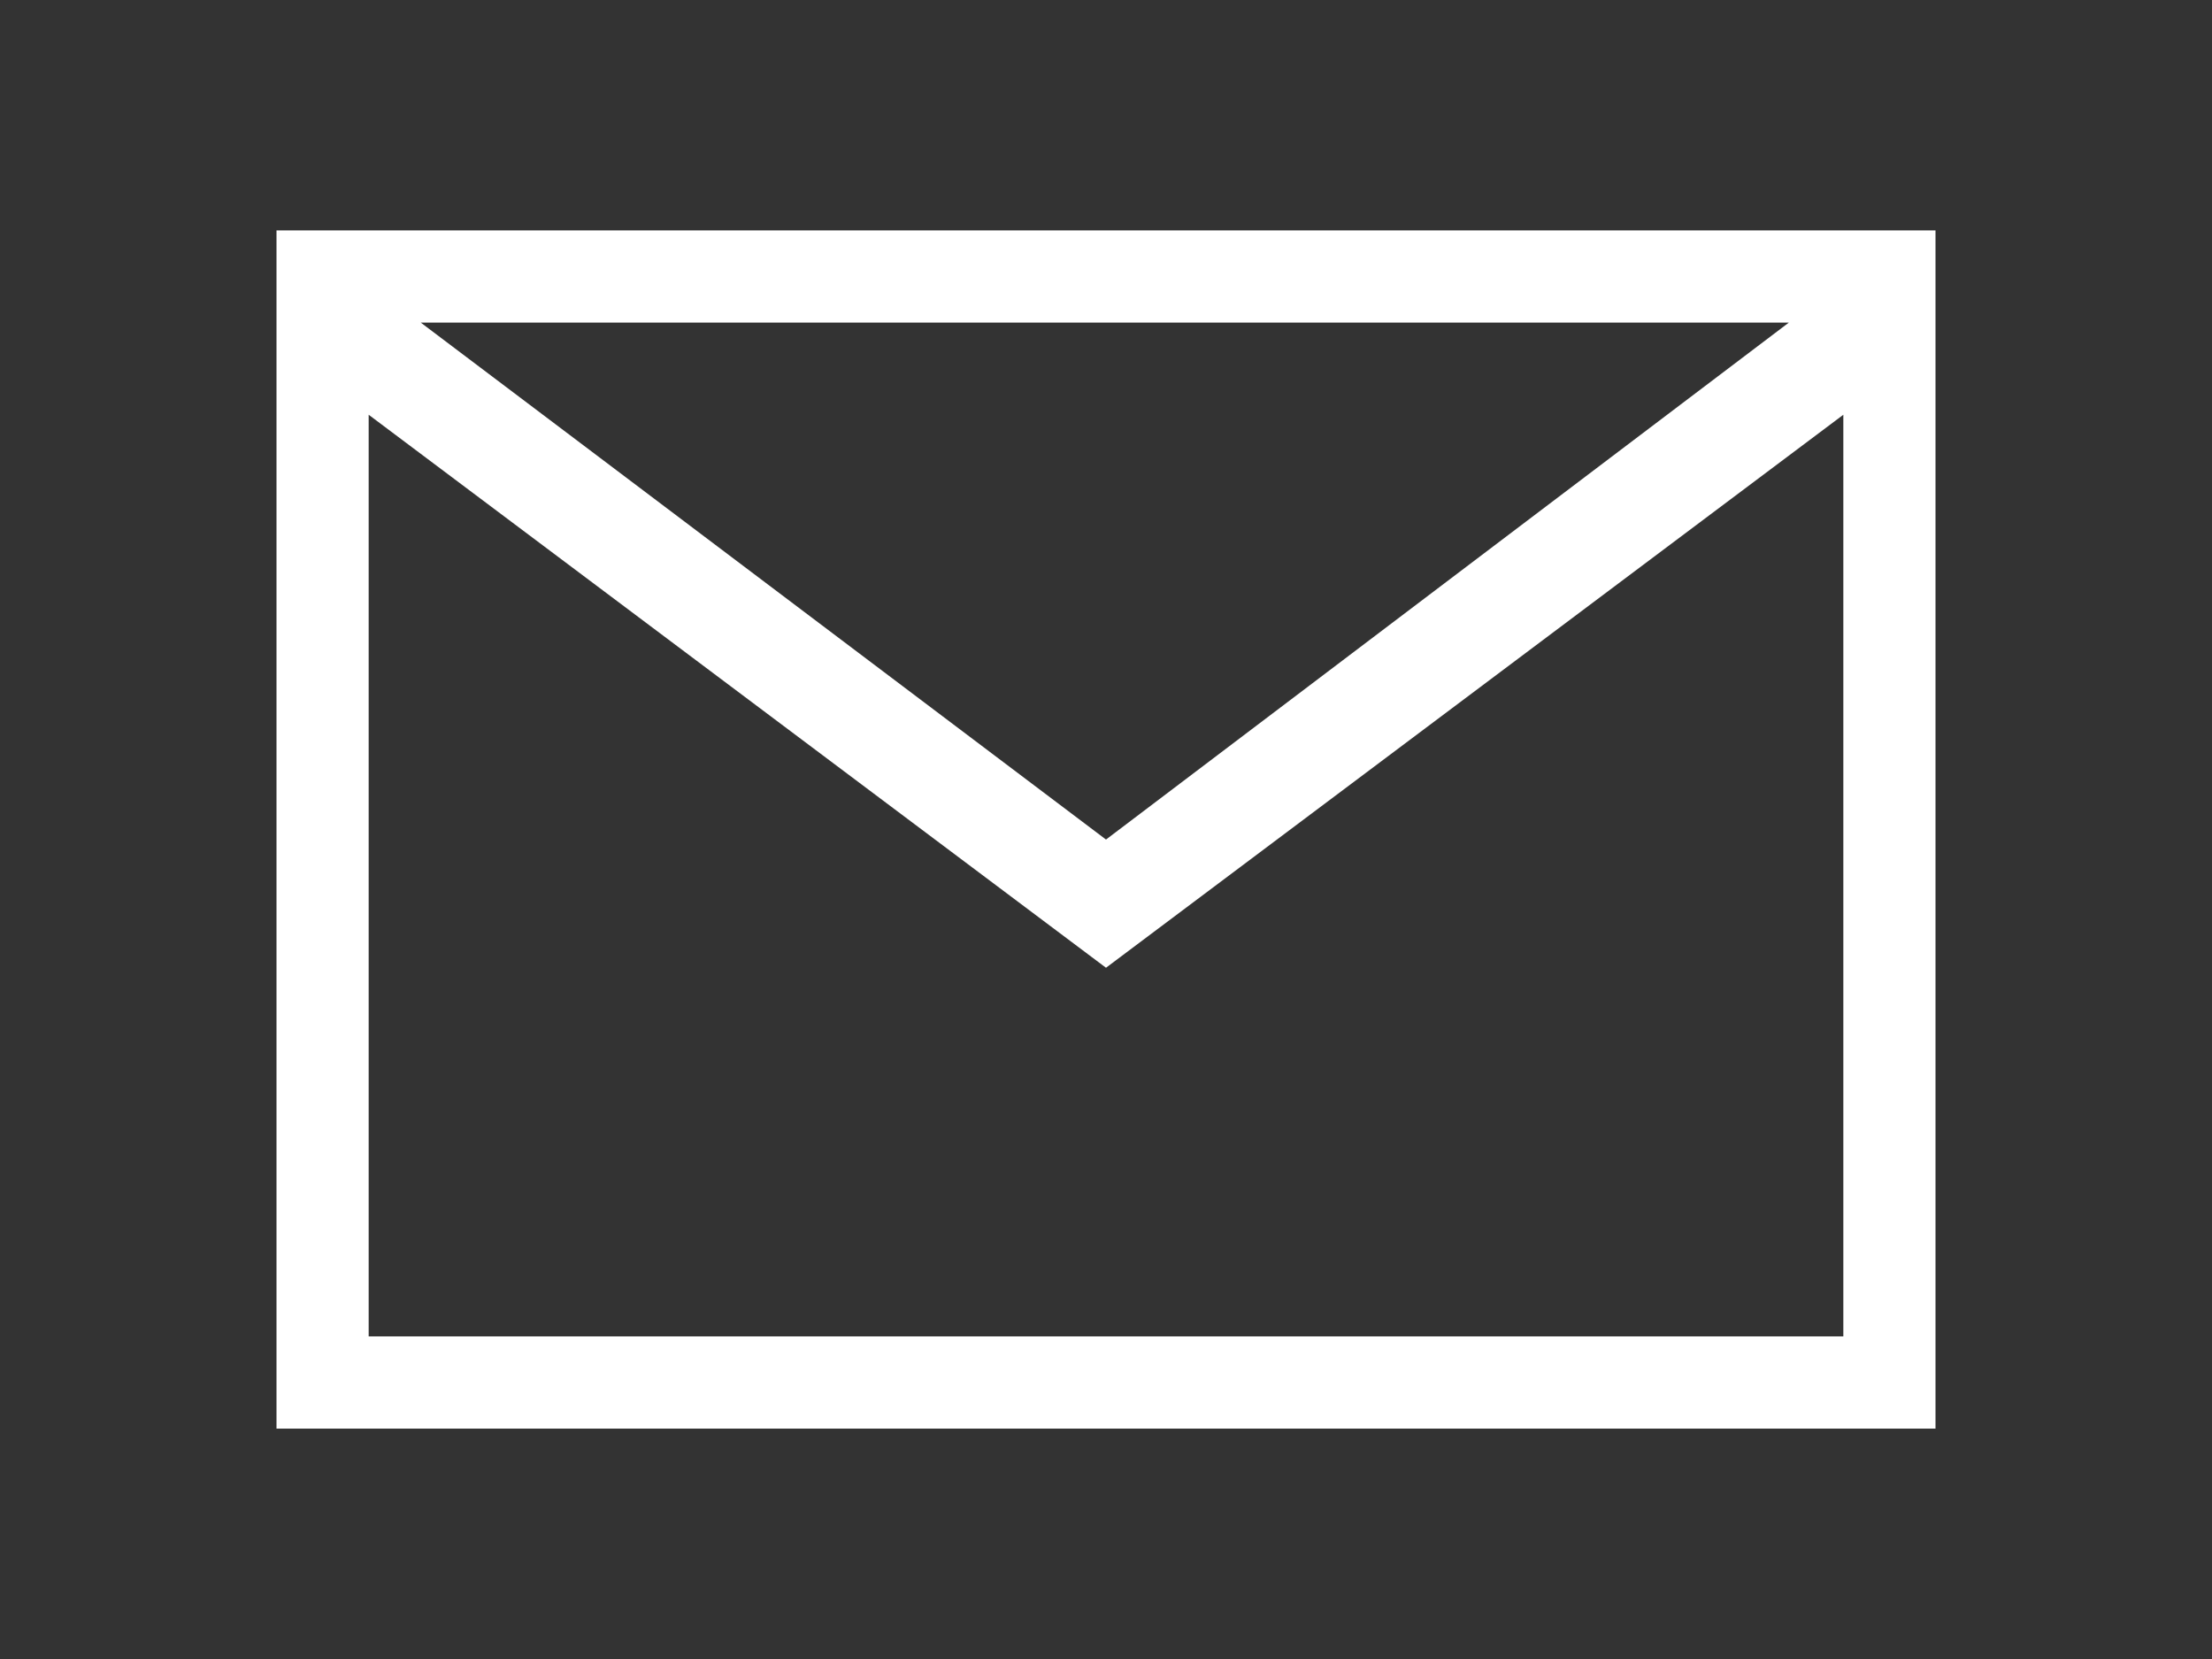 <?xml version="1.0" encoding="utf-8"?>
<!-- Generator: Adobe Illustrator 16.0.0, SVG Export Plug-In . SVG Version: 6.00 Build 0)  -->
<!DOCTYPE svg PUBLIC "-//W3C//DTD SVG 1.1//EN" "http://www.w3.org/Graphics/SVG/1.1/DTD/svg11.dtd">
<svg version="1.1" xmlns="http://www.w3.org/2000/svg" xmlns:xlink="http://www.w3.org/1999/xlink" x="0px" y="0px" width="24px"
	 height="18px" viewBox="0 0 24 18" enable-background="new 0 0 24 18" xml:space="preserve">
<rect x="0" y="0" width="24" height="18" fill="#333333" stroke="none"/>
<g id="レイヤー_2" display="none">
	<rect x="-425" y="-689" display="inline" fill="#2E3192" width="1953" height="1452"/>
</g>
<g id="レイヤー_1">
	<path fill="#FFFFFF" d="M21,2.5H3v13h18V2.5z M20,14.5H4v-10l8,6l8-6V14.5z M12,9.109L4.565,3.5h14.844L12,9.109z"/>
</g>
</svg>
